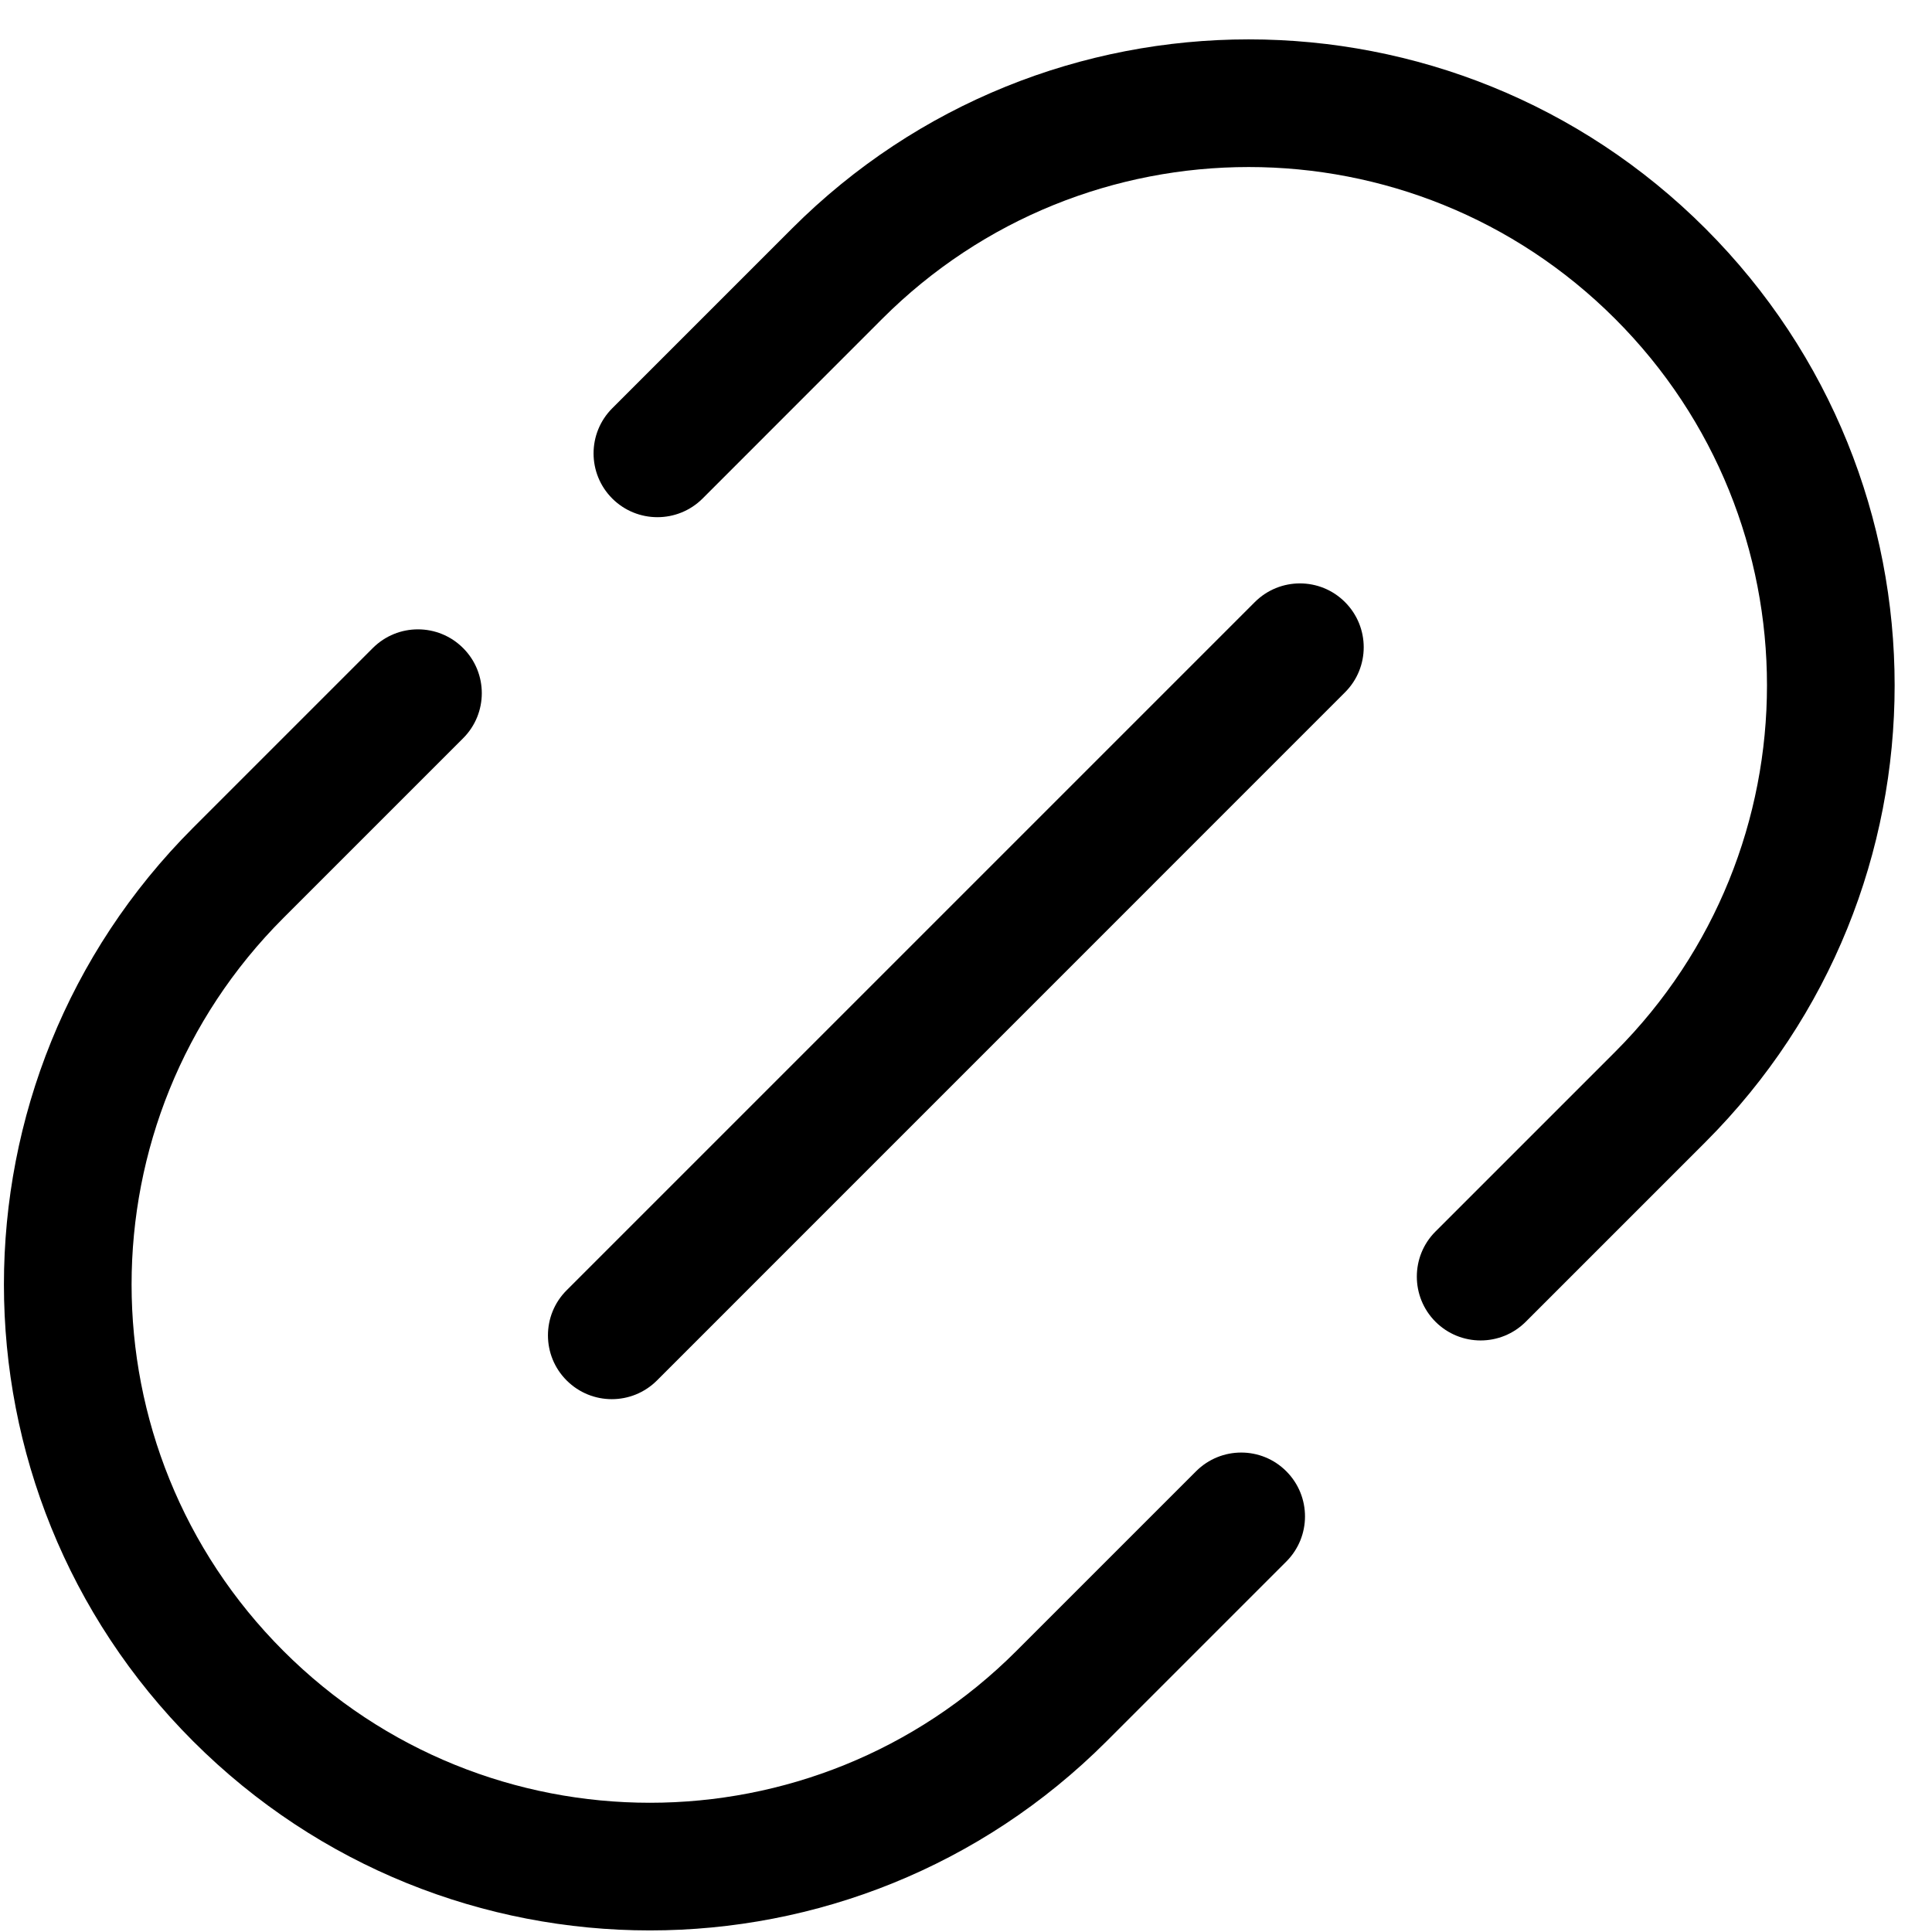 <svg width="23" height="23" viewBox="0 0 23 23" fill="none" xmlns="http://www.w3.org/2000/svg">
<path fill-rule="evenodd" clip-rule="evenodd" d="M9.428 2.721C12.431 -0.282 17.3 -0.282 20.303 2.721C23.306 5.725 23.306 10.593 20.303 13.596L18.164 15.735C17.867 16.032 17.386 16.032 17.089 15.735C16.793 15.438 16.793 14.957 17.089 14.661L19.228 12.522C21.638 10.112 21.638 6.206 19.228 3.796C16.819 1.386 12.912 1.386 10.502 3.796L8.364 5.935C8.067 6.231 7.586 6.231 7.289 5.935C6.992 5.638 6.992 5.157 7.289 4.86L9.428 2.721Z" fill="black"/>
<path fill-rule="evenodd" clip-rule="evenodd" d="M5.513 7.715C5.81 8.011 5.81 8.493 5.513 8.789L3.374 10.928C0.964 13.338 0.964 17.244 3.374 19.654C5.784 22.064 9.69 22.064 12.1 19.654L14.239 17.515C14.536 17.218 15.017 17.218 15.313 17.515C15.61 17.812 15.61 18.293 15.313 18.59L13.174 20.729C10.171 23.732 5.303 23.732 2.299 20.729C-0.704 17.725 -0.704 12.857 2.299 9.854L4.438 7.715C4.735 7.418 5.216 7.418 5.513 7.715Z" fill="black"/>
<path fill-rule="evenodd" clip-rule="evenodd" d="M16.012 7.168C16.309 7.465 16.309 7.946 16.012 8.242L7.821 16.434C7.524 16.731 7.043 16.731 6.746 16.434C6.449 16.138 6.449 15.656 6.746 15.36L14.938 7.168C15.235 6.871 15.716 6.871 16.012 7.168Z" fill="black"/>
</svg>
